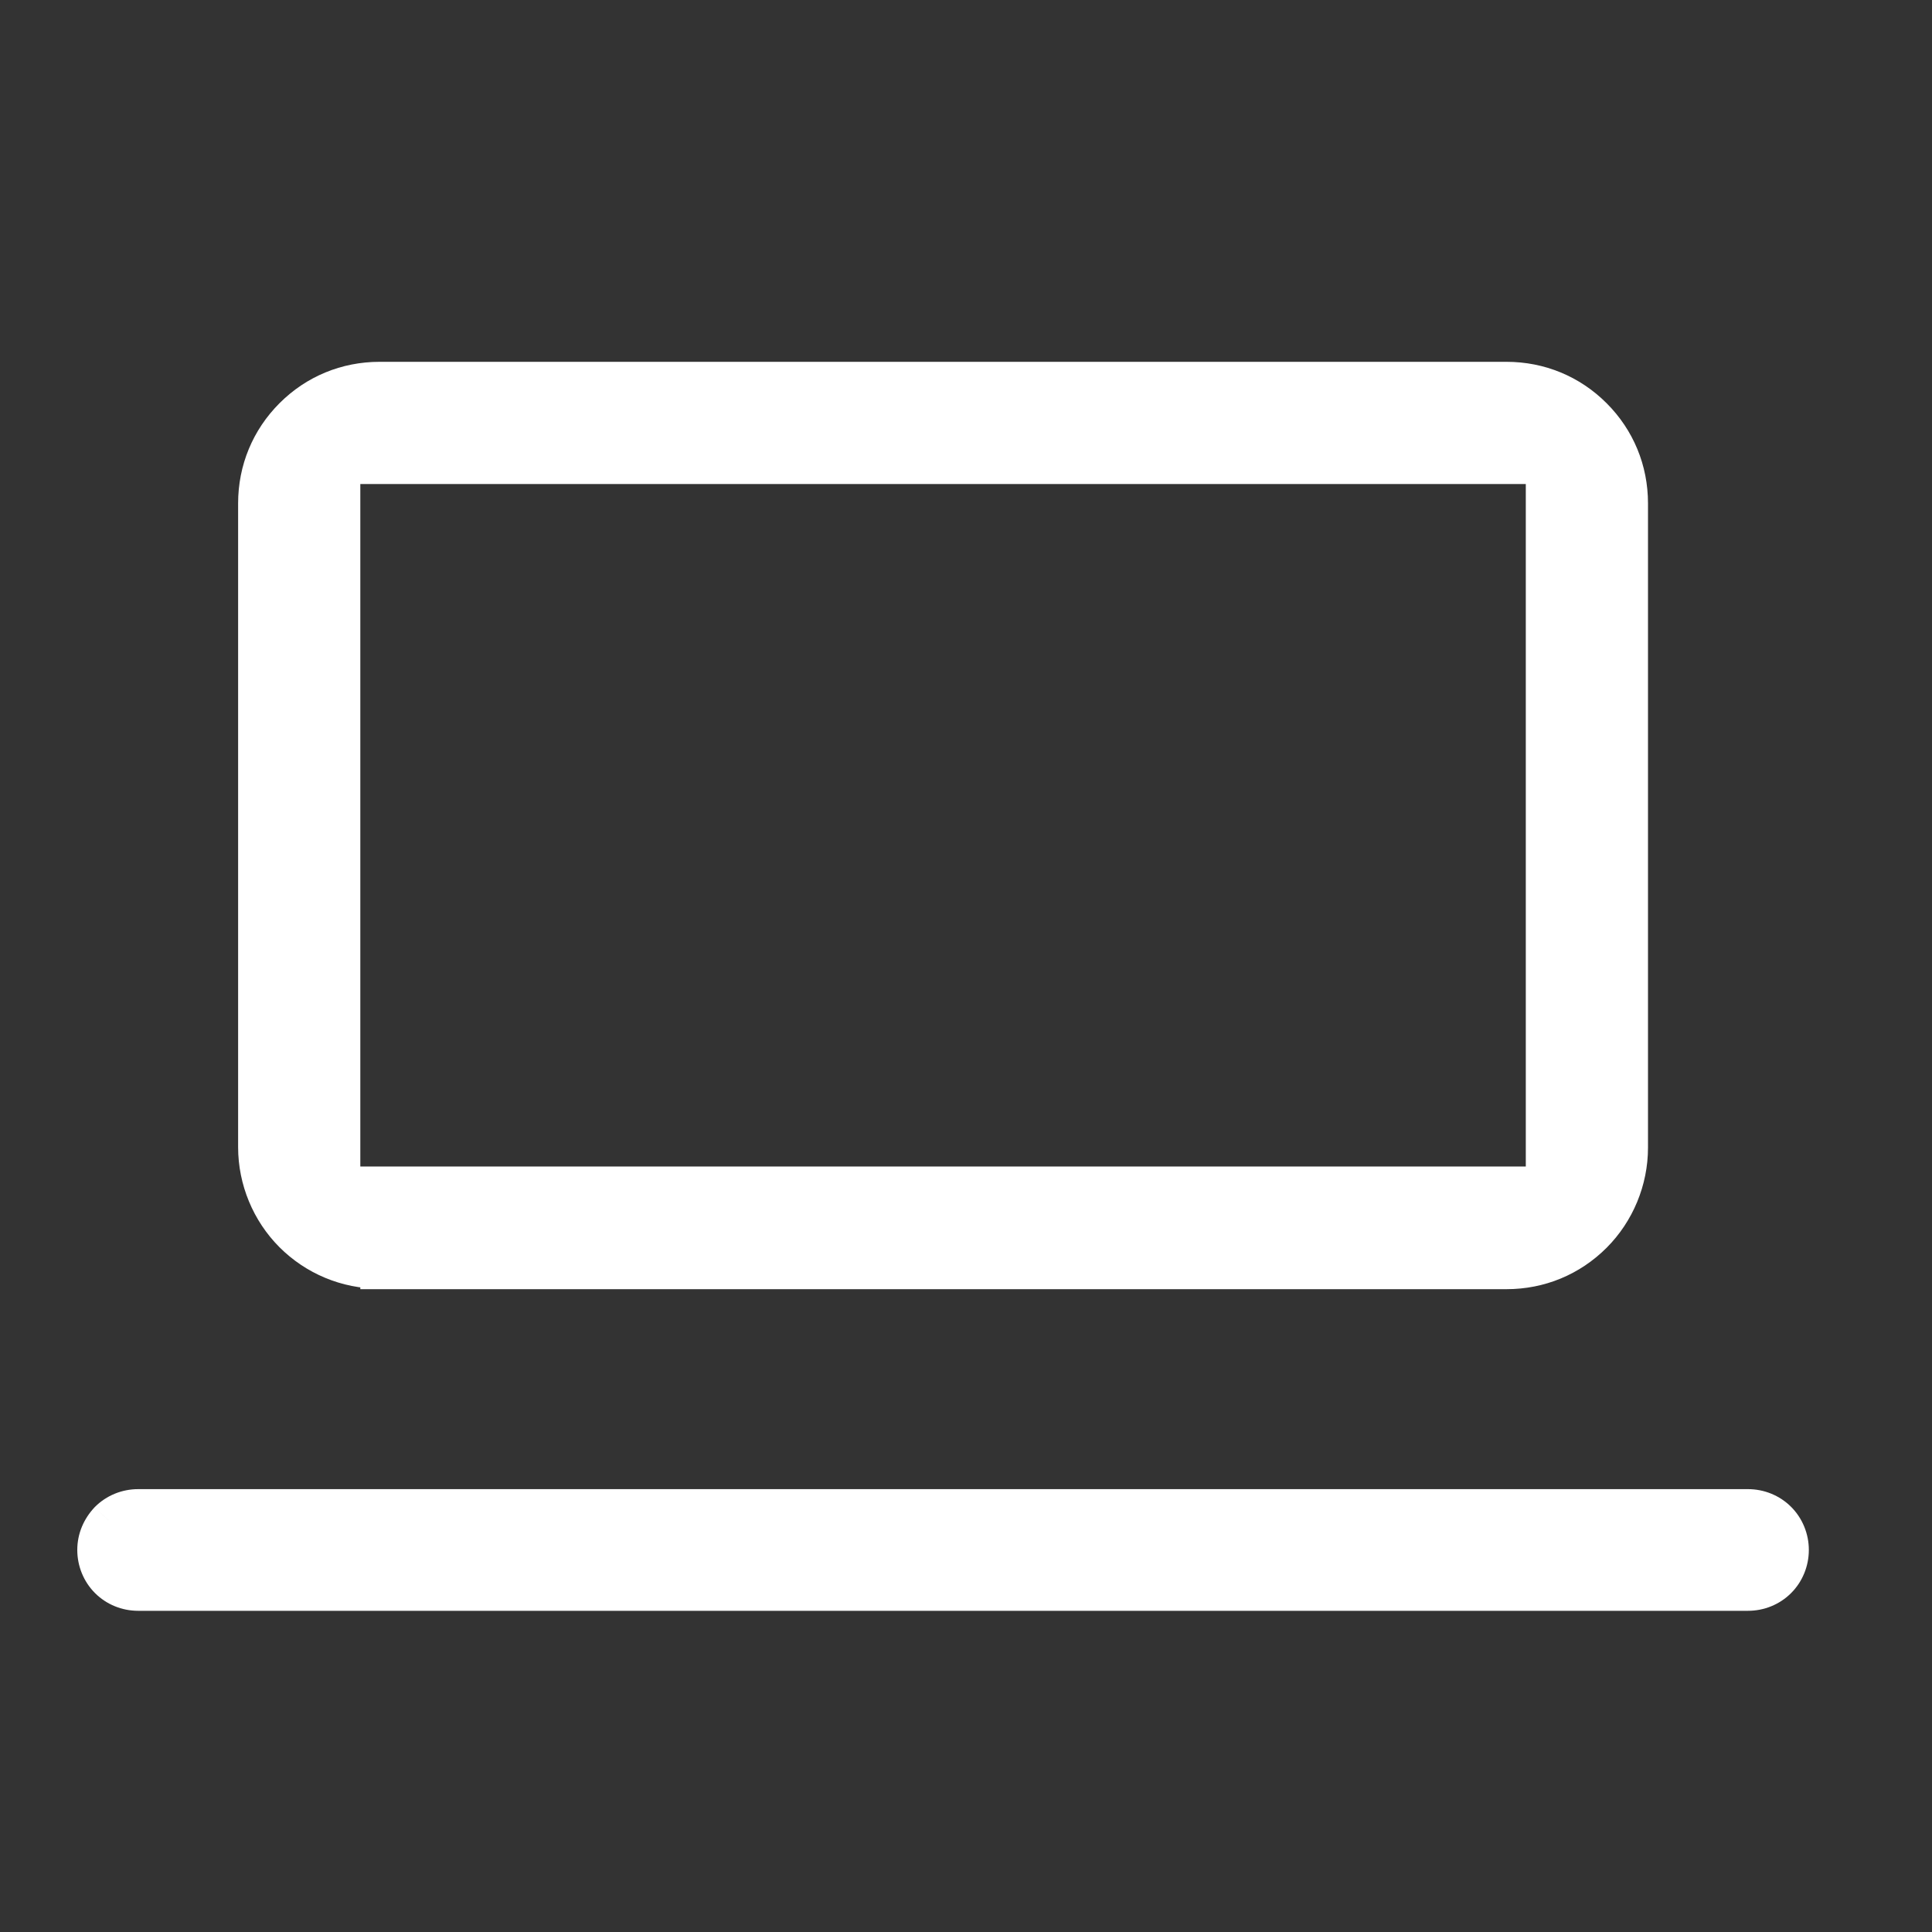 <svg width="40" height="40" viewBox="0 0 40 40" fill="none" xmlns="http://www.w3.org/2000/svg">
<rect x="0" y="0" width="40" height="40" fill="#333333" stroke="none"/>
<mask id="path-1-outside-1_4002_8946" maskUnits="userSpaceOnUse" x="1" y="6.891" width="37" height="27" fill="black">
<rect fill="white" x="1" y="6.891" width="37" height="27"/>
<path fill-rule="evenodd" clip-rule="evenodd" d="M31.19 26.291H7.86V26.281C7.18 26.281 6.54 26.011 6.07 25.541C5.6 25.071 5.33 24.421 5.33 23.751V10.421C5.33 9.741 5.59 9.111 6.07 8.631C6.55 8.151 7.18 7.891 7.86 7.891H31.19C31.87 7.891 32.5 8.151 32.98 8.631C33.46 9.111 33.72 9.741 33.72 10.421V23.761C33.72 24.431 33.45 25.081 32.98 25.551C32.5 26.031 31.87 26.291 31.19 26.291ZM31.99 9.621H7.06V24.551H31.99V9.621ZM36.19 31.23C36.42 31.23 36.64 31.32 36.8 31.48C36.96 31.64 37.05 31.86 37.05 32.09C37.05 32.321 36.96 32.541 36.8 32.7C36.64 32.861 36.42 32.95 36.19 32.95H2.86C2.63 32.95 2.41 32.861 2.25 32.7C2.09 32.541 2 32.321 2 32.09C2 31.86 2.09 31.651 2.25 31.48C2.41 31.32 2.63 31.23 2.86 31.23H36.19Z"/>
</mask>
<path fill-rule="evenodd" clip-rule="evenodd" d="M31.19 26.291H7.86V26.281C7.18 26.281 6.54 26.011 6.07 25.541C5.6 25.071 5.33 24.421 5.33 23.751V10.421C5.33 9.741 5.59 9.111 6.07 8.631C6.55 8.151 7.18 7.891 7.86 7.891H31.19C31.87 7.891 32.5 8.151 32.98 8.631C33.46 9.111 33.72 9.741 33.72 10.421V23.761C33.72 24.431 33.45 25.081 32.98 25.551C32.5 26.031 31.87 26.291 31.19 26.291ZM31.99 9.621H7.06V24.551H31.99V9.621ZM36.19 31.23C36.42 31.23 36.64 31.32 36.8 31.48C36.96 31.64 37.05 31.86 37.05 32.09C37.05 32.321 36.96 32.541 36.8 32.7C36.64 32.861 36.42 32.95 36.19 32.95H2.86C2.63 32.95 2.41 32.861 2.25 32.7C2.09 32.541 2 32.321 2 32.09C2 31.86 2.09 31.651 2.25 31.48C2.41 31.32 2.63 31.23 2.86 31.23H36.19Z" fill="white"/>
<path d="M7.86 26.291H7.46V26.691H7.86V26.291ZM7.86 26.281H8.26V25.881H7.86V26.281ZM6.07 25.541L5.787 25.823H5.787L6.07 25.541ZM6.07 8.631L5.787 8.348L5.787 8.348L6.07 8.631ZM32.98 8.631L33.263 8.348L32.98 8.631ZM7.06 9.621V9.221H6.66V9.621H7.06ZM31.99 9.621H32.39V9.221H31.99V9.621ZM7.06 24.551H6.66V24.951H7.06V24.551ZM31.99 24.551V24.951H32.39V24.551H31.99ZM2.25 32.7L2.533 32.418L2.25 32.7ZM2.25 31.48L1.967 31.198L1.959 31.206L2.25 31.48ZM7.86 26.691H31.19V25.891H7.86V26.691ZM7.46 26.281V26.291H8.26V26.281H7.46ZM5.787 25.823C6.332 26.368 7.073 26.681 7.86 26.681V25.881C7.287 25.881 6.748 25.653 6.353 25.258L5.787 25.823ZM4.93 23.751C4.93 24.527 5.242 25.278 5.787 25.823L6.353 25.258C5.958 24.863 5.73 24.315 5.73 23.751H4.93ZM4.93 10.421V23.751H5.73V10.421H4.93ZM5.787 8.348C5.232 8.903 4.93 9.635 4.93 10.421H5.73C5.73 9.846 5.948 9.318 6.353 8.913L5.787 8.348ZM7.86 7.491C7.074 7.491 6.342 7.792 5.787 8.348L6.353 8.913C6.757 8.509 7.286 8.291 7.86 8.291V7.491ZM31.19 7.491H7.86V8.291H31.19V7.491ZM33.263 8.348C32.707 7.792 31.976 7.491 31.19 7.491V8.291C31.764 8.291 32.292 8.509 32.697 8.913L33.263 8.348ZM34.12 10.421C34.12 9.635 33.818 8.903 33.263 8.348L32.697 8.913C33.102 9.318 33.32 9.846 33.32 10.421H34.12ZM34.12 23.761V10.421H33.32V23.761H34.12ZM33.263 25.834C33.808 25.288 34.12 24.537 34.12 23.761H33.32C33.32 24.325 33.092 24.873 32.697 25.268L33.263 25.834ZM31.19 26.691C31.976 26.691 32.707 26.389 33.263 25.834L32.697 25.268C32.292 25.672 31.764 25.891 31.19 25.891V26.691ZM7.06 10.021H31.99V9.221H7.06V10.021ZM7.46 24.551V9.621H6.66V24.551H7.46ZM31.99 24.151H7.06V24.951H31.99V24.151ZM31.59 9.621V24.551H32.39V9.621H31.59ZM37.083 31.198C36.846 30.961 36.524 30.831 36.19 30.831V31.631C36.316 31.631 36.434 31.68 36.517 31.763L37.083 31.198ZM37.45 32.09C37.45 31.757 37.319 31.434 37.083 31.198L36.517 31.763C36.601 31.847 36.65 31.964 36.65 32.09H37.45ZM37.083 32.983C37.319 32.747 37.45 32.424 37.45 32.09H36.65C36.65 32.217 36.601 32.334 36.517 32.418L37.083 32.983ZM36.19 33.35C36.524 33.35 36.846 33.22 37.083 32.983L36.517 32.418C36.434 32.501 36.316 32.55 36.19 32.55V33.35ZM2.86 33.35H36.19V32.55H2.86V33.35ZM1.967 32.983C2.204 33.22 2.526 33.35 2.86 33.35V32.55C2.734 32.55 2.616 32.501 2.533 32.418L1.967 32.983ZM1.6 32.09C1.6 32.424 1.731 32.747 1.967 32.983L2.533 32.418C2.449 32.334 2.4 32.217 2.4 32.09H1.6ZM1.959 31.206C1.735 31.444 1.6 31.75 1.6 32.09H2.4C2.4 31.971 2.445 31.857 2.541 31.755L1.959 31.206ZM2.86 30.831C2.526 30.831 2.204 30.961 1.967 31.198L2.533 31.763C2.616 31.68 2.734 31.631 2.86 31.631V30.831ZM36.19 30.831H2.86V31.631H36.19V30.831Z" fill="white" mask="url(#path-1-outside-1_4002_8946)"/>
</svg>
